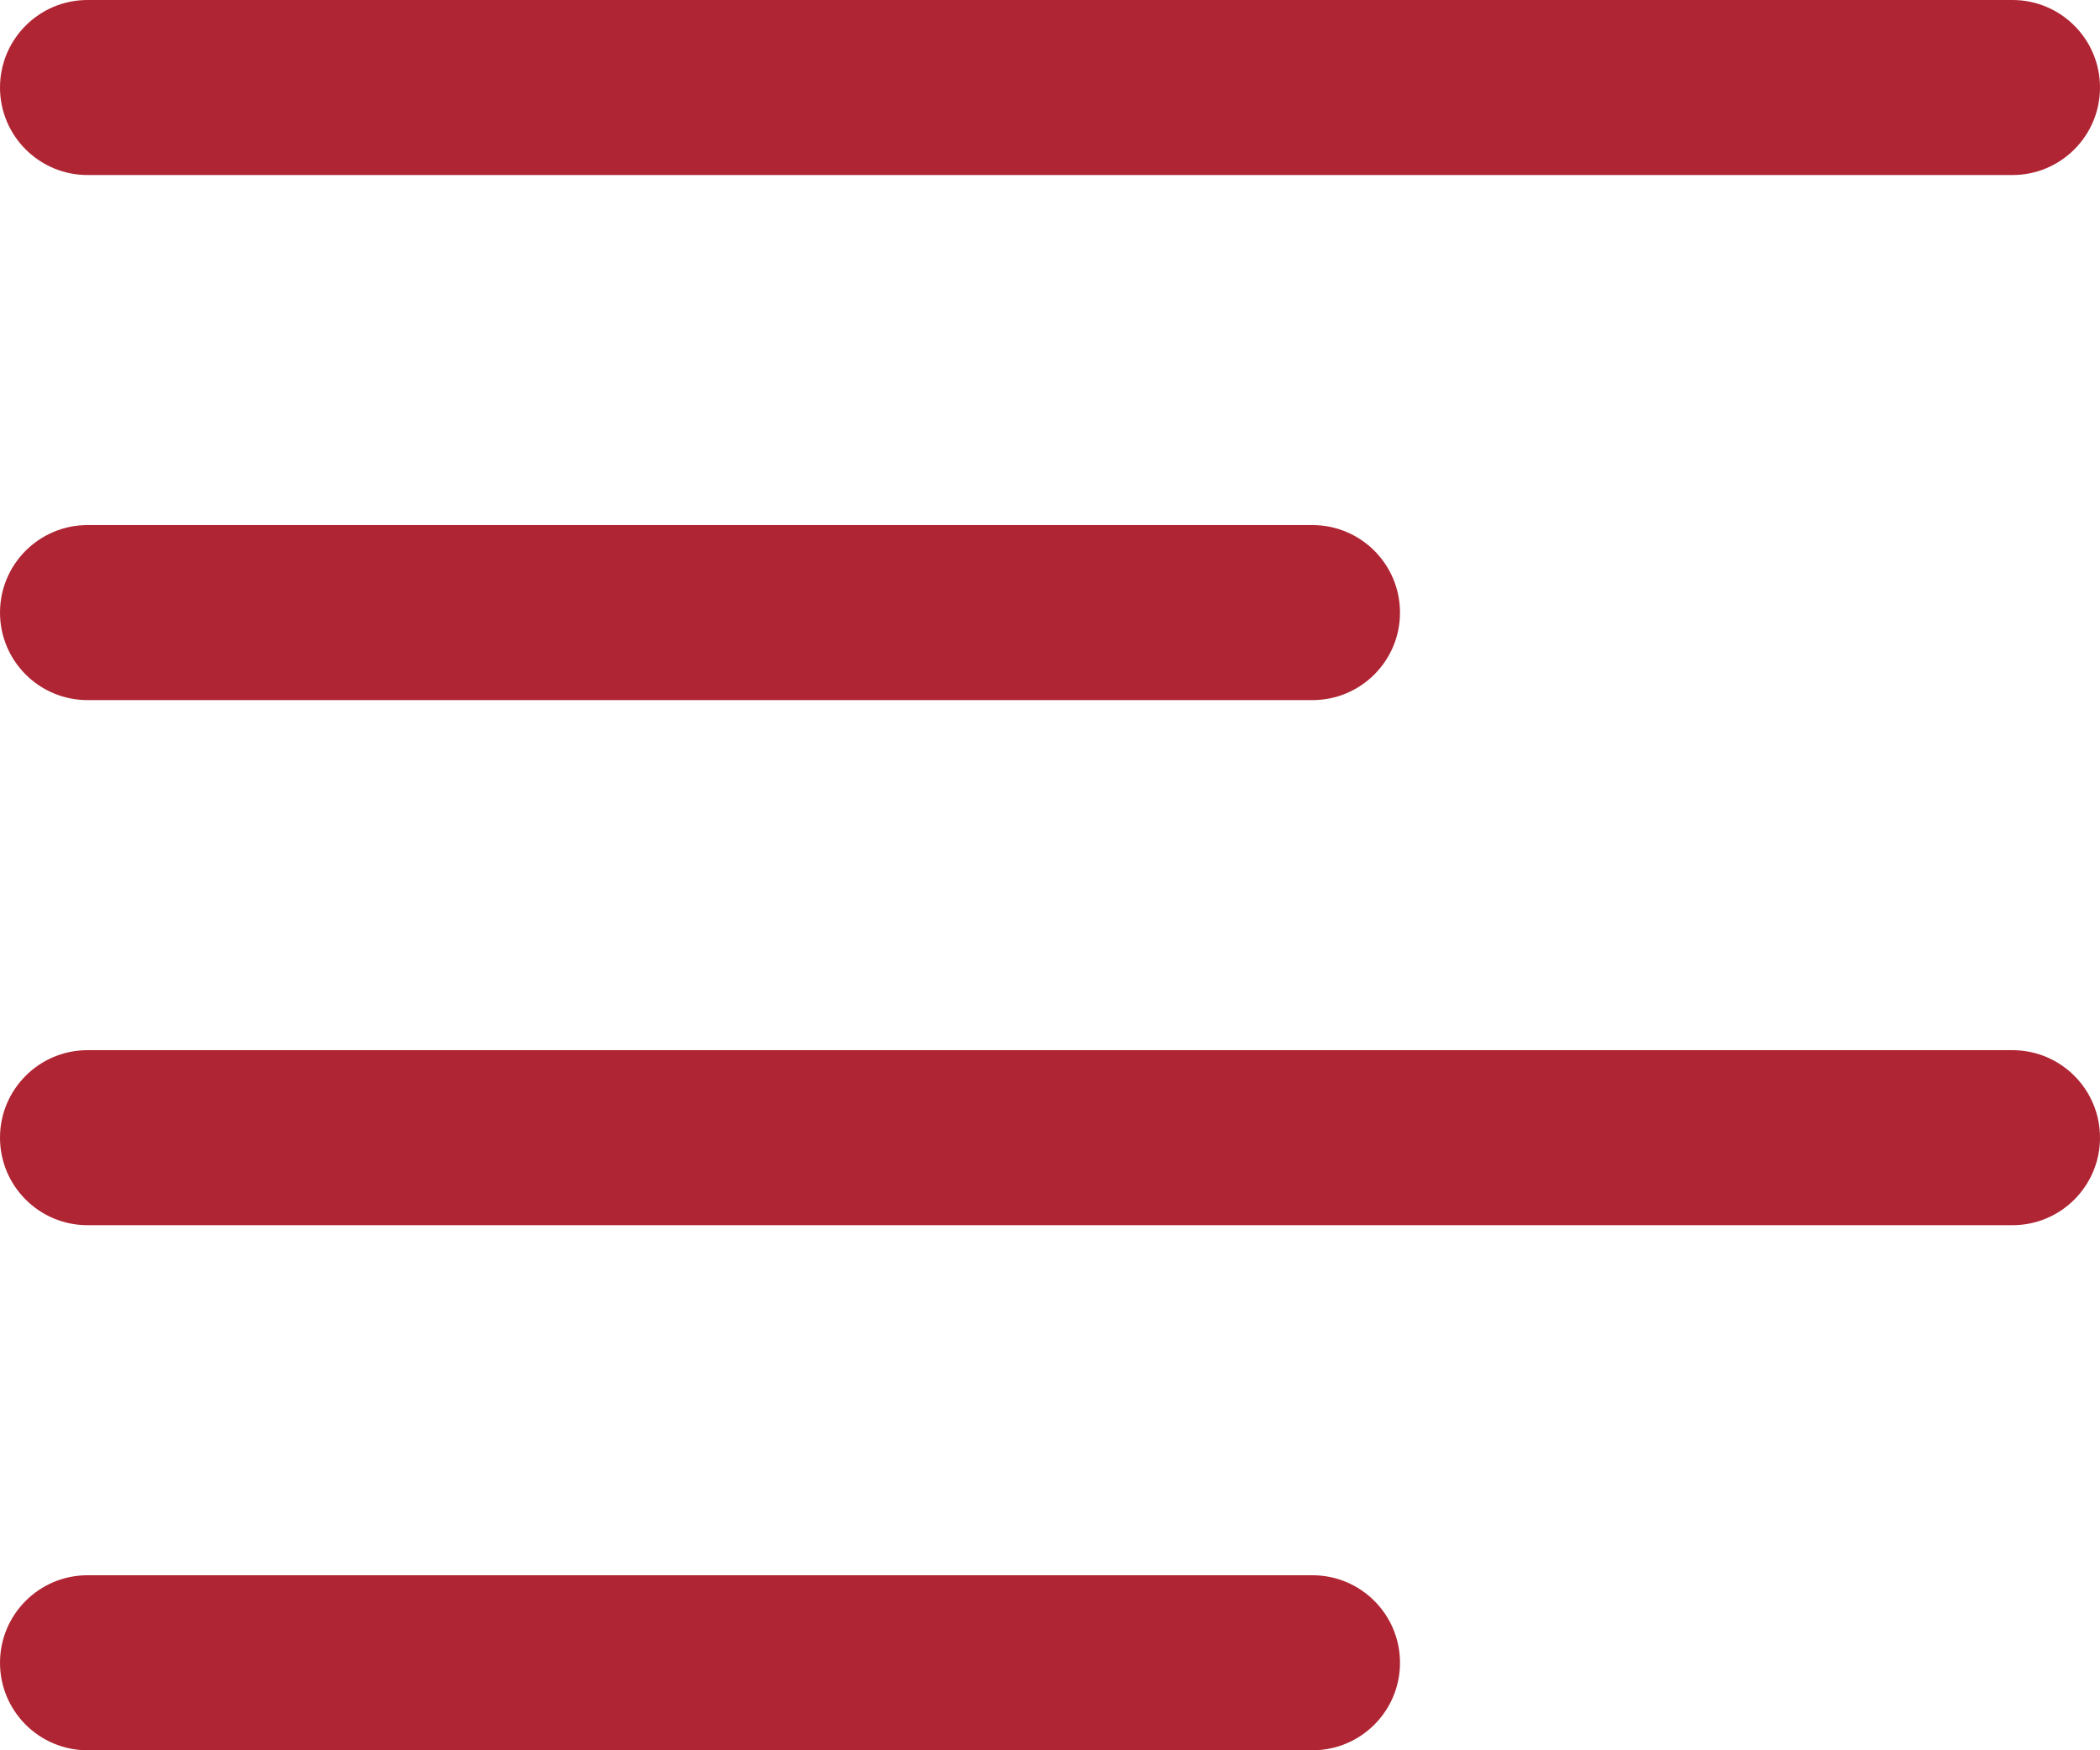 <svg width="18" height="15" viewBox="0 0 18 15" fill="none" xmlns="http://www.w3.org/2000/svg">
<path fill-rule="evenodd" clip-rule="evenodd" d="M0 14.25C0 13.836 0.336 13.5 0.75 13.5H11.25C11.664 13.5 12 13.836 12 14.25C12 14.664 11.664 15 11.25 15H0.75C0.336 15 0 14.664 0 14.25Z" fill="#B02533"/>
<path fill-rule="evenodd" clip-rule="evenodd" d="M0 9.75C0 9.336 0.336 9 0.75 9H17.25C17.664 9 18 9.336 18 9.75C18 10.164 17.664 10.5 17.25 10.5H0.75C0.336 10.5 0 10.164 0 9.75Z" fill="#B02533"/>
<path fill-rule="evenodd" clip-rule="evenodd" d="M0 5.25C0 4.836 0.336 4.5 0.75 4.5H11.25C11.664 4.5 12 4.836 12 5.25C12 5.664 11.664 6 11.25 6H0.75C0.336 6 0 5.664 0 5.25Z" fill="#B02533"/>
<path fill-rule="evenodd" clip-rule="evenodd" d="M0 0.75C0 0.336 0.336 0 0.75 0H17.25C17.664 0 18 0.336 18 0.75C18 1.164 17.664 1.5 17.25 1.5H0.75C0.336 1.5 0 1.164 0 0.75Z" fill="#B02533"/>
</svg>
